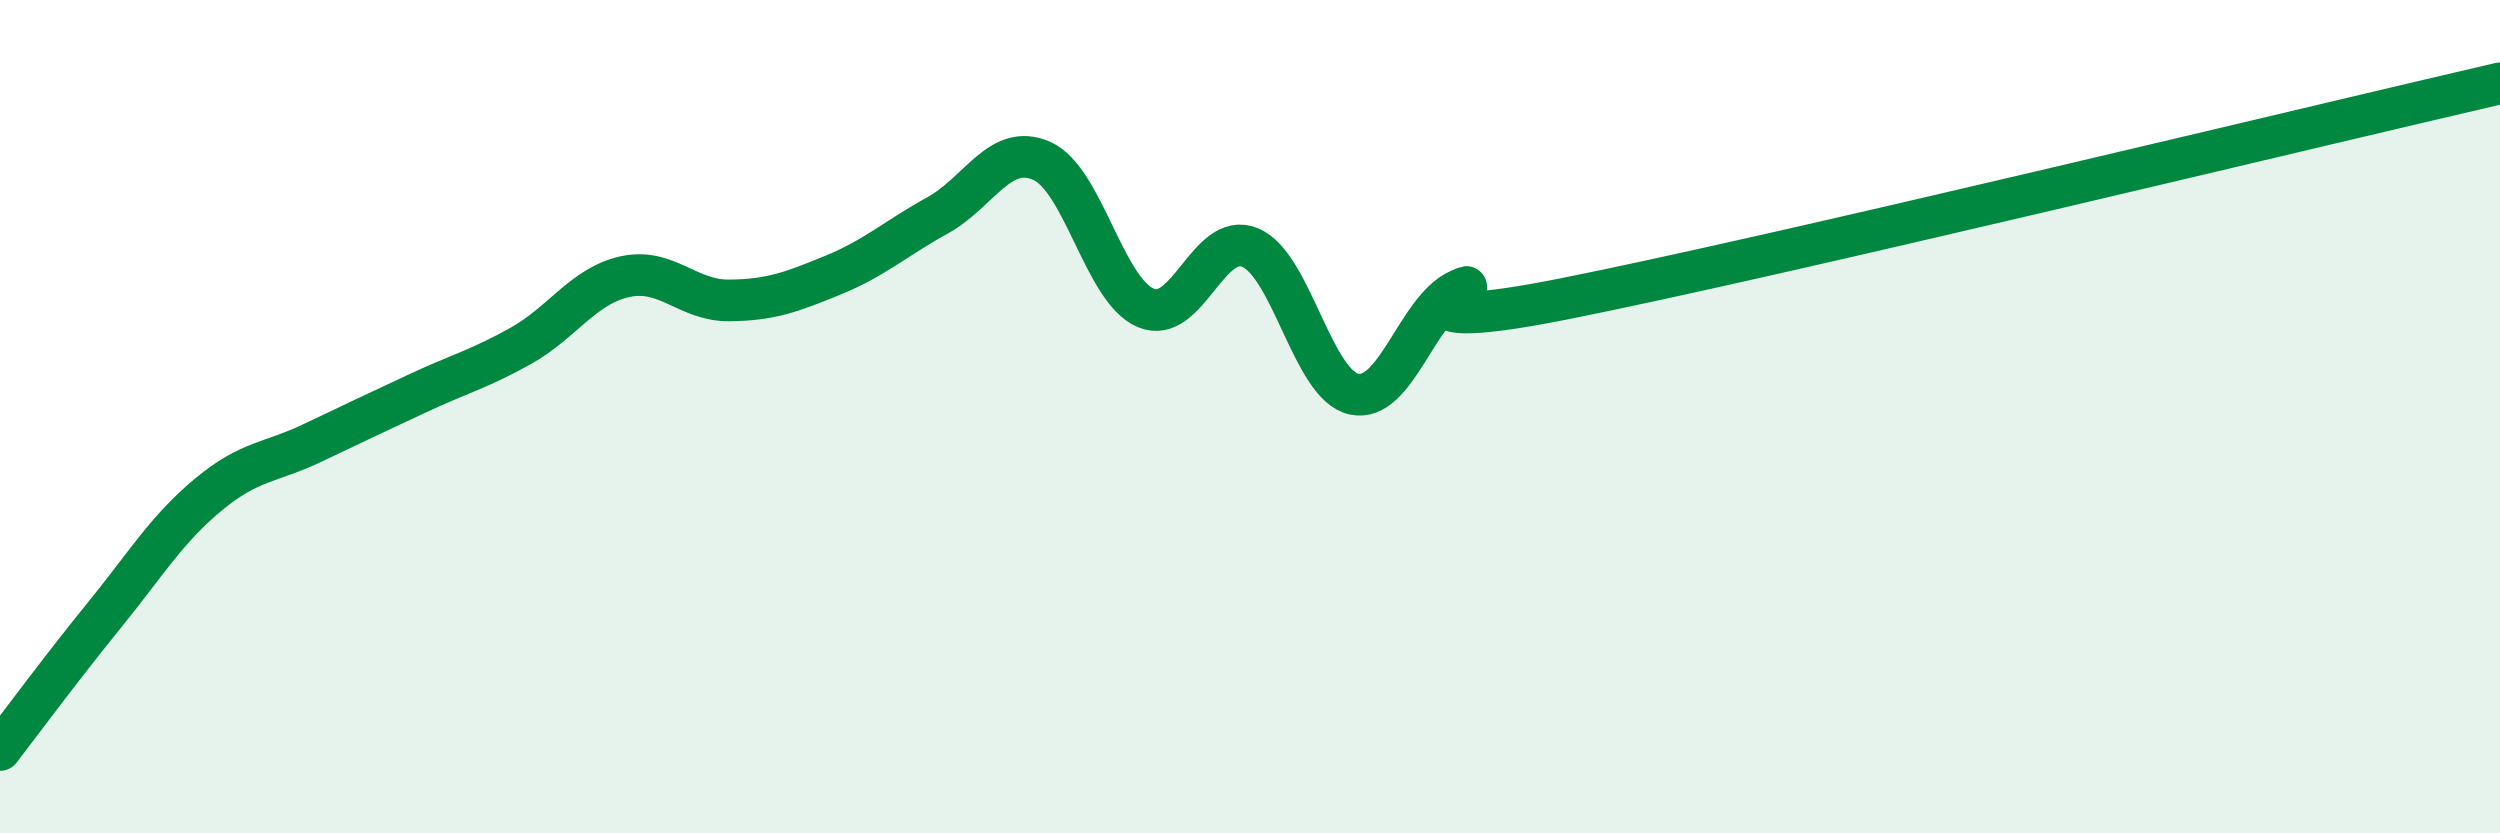 
    <svg width="60" height="20" viewBox="0 0 60 20" xmlns="http://www.w3.org/2000/svg">
      <path
        d="M 0,18 C 0.5,17.35 1.5,16 2.5,14.77 C 3.5,13.54 4,12.7 5,11.87 C 6,11.04 6.5,11.11 7.5,10.63 C 8.5,10.15 9,9.92 10,9.45 C 11,8.98 11.5,8.86 12.5,8.3 C 13.5,7.74 14,6.86 15,6.64 C 16,6.42 16.5,7.22 17.5,7.21 C 18.5,7.2 19,7.01 20,6.6 C 21,6.19 21.5,5.72 22.5,5.17 C 23.5,4.62 24,3.42 25,3.86 C 26,4.3 26.5,6.97 27.5,7.39 C 28.5,7.81 29,5.53 30,5.94 C 31,6.35 31.5,9.25 32.5,9.46 C 33.5,9.67 34,7.43 35,6.97 C 36,6.51 32.5,8.17 37.5,7.18 C 42.5,6.19 55.5,3.04 60,2L60 20L0 20Z"
        fill="#008740"
        opacity="0.1"
        stroke-linecap="round"
        stroke-linejoin="round"
      />
      <path
        d="M 0,18 C 0.5,17.35 1.5,16 2.5,14.77 C 3.5,13.54 4,12.7 5,11.87 C 6,11.04 6.5,11.11 7.5,10.63 C 8.5,10.15 9,9.92 10,9.45 C 11,8.98 11.5,8.86 12.5,8.3 C 13.5,7.74 14,6.86 15,6.64 C 16,6.42 16.5,7.22 17.5,7.21 C 18.5,7.2 19,7.01 20,6.6 C 21,6.19 21.5,5.72 22.5,5.17 C 23.5,4.62 24,3.42 25,3.86 C 26,4.3 26.5,6.97 27.5,7.39 C 28.5,7.81 29,5.53 30,5.94 C 31,6.35 31.5,9.25 32.5,9.46 C 33.5,9.67 34,7.43 35,6.97 C 36,6.51 32.5,8.17 37.5,7.18 C 42.5,6.19 55.5,3.04 60,2"
        stroke="#008740"
        stroke-width="1"
        fill="none"
        stroke-linecap="round"
        stroke-linejoin="round"
      />
    </svg>
  